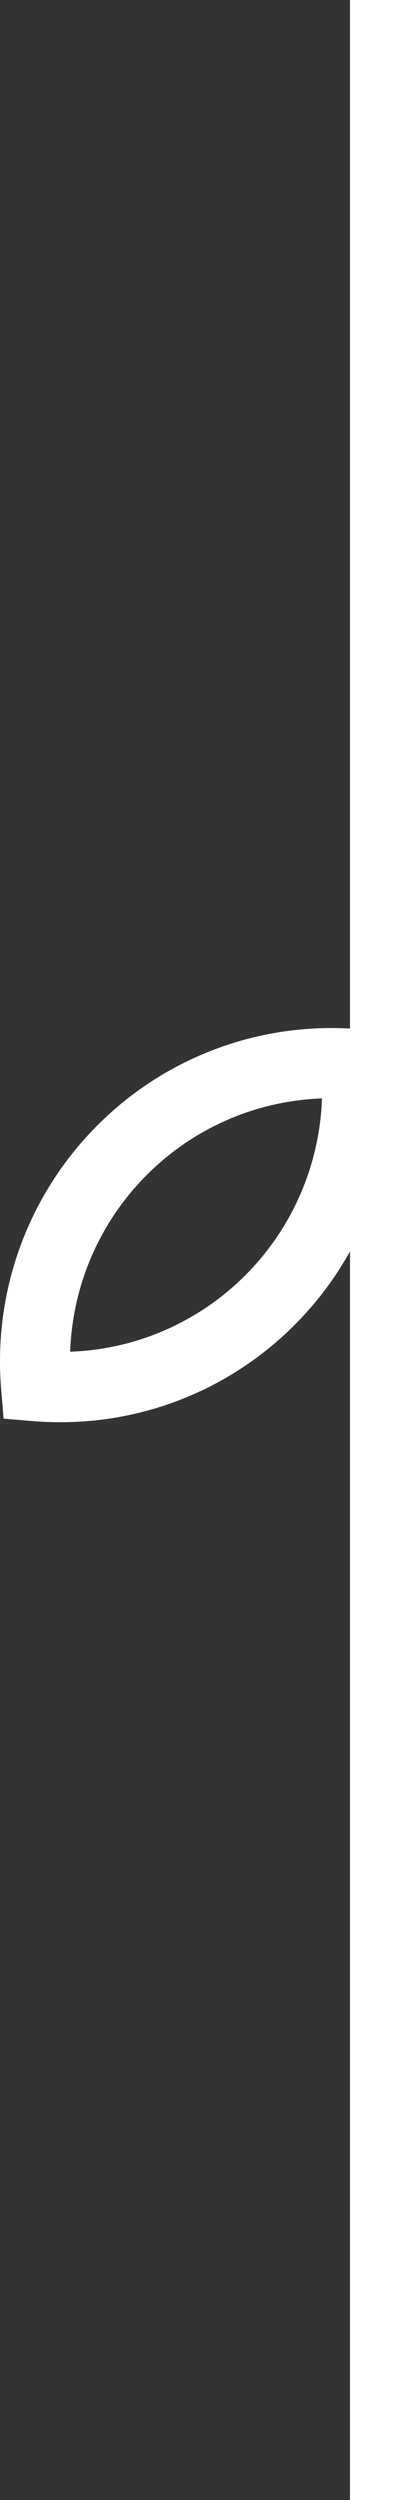 <?xml version="1.0" encoding="UTF-8"?> <svg xmlns="http://www.w3.org/2000/svg" width="18" height="107" viewBox="0 0 18 107" fill="none"><rect x="0" y="0" width="18" height="107" fill="#333333" stroke="none"/> <path d="M18 0H15V107H18V0Z" fill="white"></path> <path d="M2.6 60.87C2.207 60.87 1.813 60.857 1.42 60.824L0.154 60.718L0.049 59.447C-0.298 55.252 1.203 51.148 4.161 48.178C7.118 45.207 11.21 43.706 15.38 44.048L16.646 44.153L16.751 45.425C17.098 49.62 15.597 53.724 12.639 56.694C9.964 59.381 6.357 60.87 2.6 60.87ZM13.8 47.012C10.98 47.111 8.292 48.276 6.279 50.299C4.259 52.327 3.105 55.021 3.007 57.853C5.826 57.755 8.515 56.589 10.528 54.567C12.541 52.545 13.701 49.844 13.8 47.012Z" fill="white"></path> </svg> 